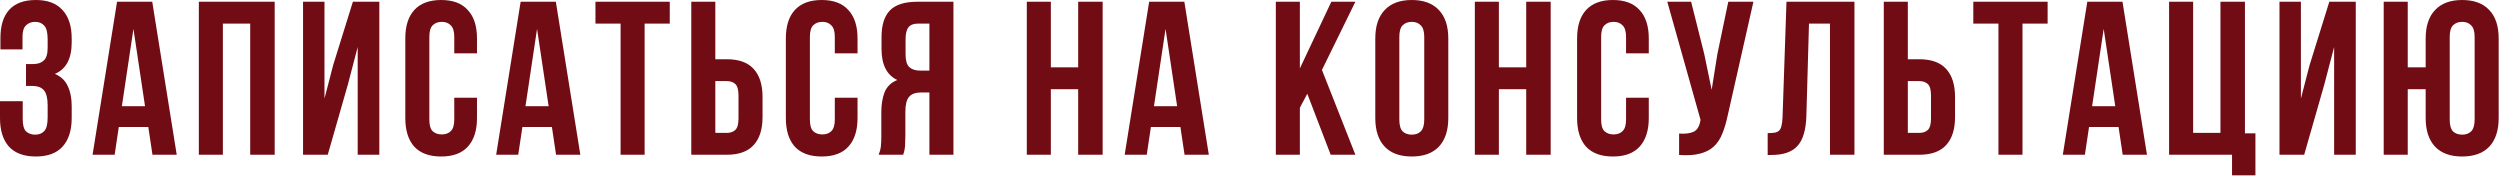 <?xml version="1.0" encoding="UTF-8"?> <svg xmlns="http://www.w3.org/2000/svg" width="183" height="13" viewBox="0 0 183 13" fill="none"><path d="M3.488 2.88C3.488 2.379 3.403 2.043 3.232 1.872C3.072 1.691 2.853 1.6 2.576 1.6C2.299 1.6 2.075 1.685 1.904 1.856C1.733 2.016 1.648 2.299 1.648 2.704V3.616H0.032V2.784C0.032 1.877 0.245 1.189 0.672 0.72C1.109 0.24 1.76 2.86102e-06 2.624 2.86102e-06C3.488 2.86102e-06 4.139 0.245 4.576 0.736C5.024 1.216 5.248 1.909 5.248 2.816V3.104C5.248 4.299 4.837 5.067 4.016 5.408C4.464 5.6 4.779 5.899 4.96 6.304C5.152 6.699 5.248 7.184 5.248 7.76V8.64C5.248 9.547 5.024 10.245 4.576 10.736C4.139 11.216 3.488 11.456 2.624 11.456C1.76 11.456 1.104 11.216 0.656 10.736C0.219 10.245 -6.31809e-06 9.547 -6.31809e-06 8.64V7.408H1.664V8.752C1.664 9.157 1.744 9.445 1.904 9.616C2.075 9.776 2.299 9.856 2.576 9.856C2.853 9.856 3.072 9.771 3.232 9.6C3.403 9.429 3.488 9.093 3.488 8.592V7.712C3.488 7.189 3.397 6.821 3.216 6.608C3.035 6.395 2.741 6.288 2.336 6.288H1.904V4.688H2.432C2.763 4.688 3.019 4.603 3.2 4.432C3.392 4.261 3.488 3.952 3.488 3.504V2.88ZM12.936 11.328H11.16L10.856 9.296H8.696L8.392 11.328H6.776L8.568 0.128H11.144L12.936 11.328ZM8.92 7.776H10.616L9.768 2.112L8.92 7.776ZM16.315 11.328H14.555V0.128H20.107V11.328H18.315V1.728H16.315V11.328ZM23.991 11.328H22.183V0.128H23.752V7.216L24.392 4.752L25.831 0.128H27.767V11.328H26.183V3.44L25.463 6.192L23.991 11.328ZM34.916 7.152V8.64C34.916 9.547 34.692 10.245 34.244 10.736C33.806 11.216 33.156 11.456 32.292 11.456C31.428 11.456 30.772 11.216 30.324 10.736C29.886 10.245 29.668 9.547 29.668 8.64V2.816C29.668 1.909 29.886 1.216 30.324 0.736C30.772 0.245 31.428 2.86102e-06 32.292 2.86102e-06C33.156 2.86102e-06 33.806 0.245 34.244 0.736C34.692 1.216 34.916 1.909 34.916 2.816V3.904H33.252V2.704C33.252 2.299 33.166 2.016 32.996 1.856C32.836 1.685 32.617 1.6 32.34 1.6C32.062 1.6 31.838 1.685 31.668 1.856C31.508 2.016 31.428 2.299 31.428 2.704V8.752C31.428 9.157 31.508 9.44 31.668 9.6C31.838 9.76 32.062 9.84 32.34 9.84C32.617 9.84 32.836 9.76 32.996 9.6C33.166 9.44 33.252 9.157 33.252 8.752V7.152H34.916ZM42.48 11.328H40.703L40.4 9.296H38.239L37.935 11.328H36.319L38.111 0.128H40.688L42.48 11.328ZM38.464 7.776H40.16L39.312 2.112L38.464 7.776ZM43.587 0.128H49.027V1.728H47.187V11.328H45.427V1.728H43.587V0.128ZM50.602 11.328V0.128H52.362V4.336H53.194C54.08 4.336 54.736 4.571 55.162 5.04C55.6 5.509 55.818 6.197 55.818 7.104V8.56C55.818 9.467 55.6 10.155 55.162 10.624C54.736 11.093 54.08 11.328 53.194 11.328H50.602ZM53.194 9.728C53.472 9.728 53.685 9.653 53.834 9.504C53.984 9.355 54.058 9.077 54.058 8.672V6.992C54.058 6.587 53.984 6.309 53.834 6.16C53.685 6.011 53.472 5.936 53.194 5.936H52.362V9.728H53.194ZM62.772 7.152V8.64C62.772 9.547 62.548 10.245 62.1 10.736C61.663 11.216 61.012 11.456 60.148 11.456C59.284 11.456 58.628 11.216 58.18 10.736C57.742 10.245 57.524 9.547 57.524 8.64V2.816C57.524 1.909 57.742 1.216 58.18 0.736C58.628 0.245 59.284 2.86102e-06 60.148 2.86102e-06C61.012 2.86102e-06 61.663 0.245 62.1 0.736C62.548 1.216 62.772 1.909 62.772 2.816V3.904H61.108V2.704C61.108 2.299 61.023 2.016 60.852 1.856C60.692 1.685 60.473 1.6 60.196 1.6C59.919 1.6 59.694 1.685 59.524 1.856C59.364 2.016 59.284 2.299 59.284 2.704V8.752C59.284 9.157 59.364 9.44 59.524 9.6C59.694 9.76 59.919 9.84 60.196 9.84C60.473 9.84 60.692 9.76 60.852 9.6C61.023 9.44 61.108 9.157 61.108 8.752V7.152H62.772ZM64.32 11.328C64.405 11.115 64.458 10.907 64.48 10.704C64.501 10.491 64.512 10.245 64.512 9.968V8.24C64.512 7.653 64.592 7.157 64.752 6.752C64.922 6.336 65.232 6.037 65.68 5.856C64.912 5.493 64.528 4.736 64.528 3.584V2.704C64.528 1.84 64.73 1.195 65.136 0.768C65.552 0.341 66.218 0.128 67.136 0.128H69.792V11.328H68.032V6.768H67.424C67.018 6.768 66.725 6.875 66.544 7.088C66.362 7.301 66.272 7.669 66.272 8.192V9.952C66.272 10.176 66.266 10.363 66.256 10.512C66.256 10.661 66.245 10.784 66.224 10.88C66.213 10.976 66.197 11.056 66.176 11.12C66.154 11.184 66.133 11.253 66.112 11.328H64.32ZM67.184 1.728C66.874 1.728 66.645 1.819 66.496 2C66.357 2.181 66.288 2.475 66.288 2.88V3.984C66.288 4.432 66.378 4.741 66.56 4.912C66.752 5.083 67.013 5.168 67.344 5.168H68.032V1.728H67.184ZM76.922 11.328H75.162V0.128H76.922V4.928H78.922V0.128H80.714V11.328H78.922V6.528H76.922V11.328ZM88.486 11.328H86.71L86.406 9.296H84.246L83.942 11.328H82.326L84.118 0.128H86.694L88.486 11.328ZM84.47 7.776H86.166L85.318 2.112L84.47 7.776ZM95.694 6.864L95.15 7.888V11.328H93.39V0.128H95.15V5.008L97.454 0.128H99.214L96.766 5.12L99.214 11.328H97.406L95.694 6.864ZM102.431 8.752C102.431 9.157 102.511 9.445 102.671 9.616C102.841 9.776 103.065 9.856 103.343 9.856C103.62 9.856 103.839 9.776 103.999 9.616C104.169 9.445 104.255 9.157 104.255 8.752V2.704C104.255 2.299 104.169 2.016 103.999 1.856C103.839 1.685 103.62 1.6 103.343 1.6C103.065 1.6 102.841 1.685 102.671 1.856C102.511 2.016 102.431 2.299 102.431 2.704V8.752ZM100.671 2.816C100.671 1.909 100.9 1.216 101.359 0.736C101.817 0.245 102.479 2.86102e-06 103.343 2.86102e-06C104.207 2.86102e-06 104.868 0.245 105.327 0.736C105.785 1.216 106.015 1.909 106.015 2.816V8.64C106.015 9.547 105.785 10.245 105.327 10.736C104.868 11.216 104.207 11.456 103.343 11.456C102.479 11.456 101.817 11.216 101.359 10.736C100.9 10.245 100.671 9.547 100.671 8.64V2.816ZM109.718 11.328H107.958V0.128H109.718V4.928H111.718V0.128H113.51V11.328H111.718V6.528H109.718V11.328ZM120.691 7.152V8.64C120.691 9.547 120.467 10.245 120.019 10.736C119.581 11.216 118.931 11.456 118.067 11.456C117.203 11.456 116.547 11.216 116.099 10.736C115.661 10.245 115.443 9.547 115.443 8.64V2.816C115.443 1.909 115.661 1.216 116.099 0.736C116.547 0.245 117.203 2.86102e-06 118.067 2.86102e-06C118.931 2.86102e-06 119.581 0.245 120.019 0.736C120.467 1.216 120.691 1.909 120.691 2.816V3.904H119.027V2.704C119.027 2.299 118.941 2.016 118.771 1.856C118.611 1.685 118.392 1.6 118.115 1.6C117.837 1.6 117.613 1.685 117.443 1.856C117.283 2.016 117.203 2.299 117.203 2.704V8.752C117.203 9.157 117.283 9.44 117.443 9.6C117.613 9.76 117.837 9.84 118.115 9.84C118.392 9.84 118.611 9.76 118.771 9.6C118.941 9.44 119.027 9.157 119.027 8.752V7.152H120.691ZM126.462 8.48C126.356 8.981 126.222 9.424 126.062 9.808C125.913 10.181 125.705 10.491 125.438 10.736C125.182 10.971 124.846 11.141 124.43 11.248C124.025 11.355 123.518 11.387 122.91 11.344V9.776C123.358 9.808 123.71 9.765 123.966 9.648C124.222 9.531 124.388 9.269 124.462 8.864L124.478 8.768L122.046 0.128H123.79L124.75 3.952L125.294 6.576L125.71 3.968L126.51 0.128H128.35L126.462 8.48ZM129.394 9.744C129.596 9.744 129.762 9.733 129.89 9.712C130.028 9.691 130.14 9.643 130.226 9.568C130.311 9.483 130.37 9.365 130.402 9.216C130.444 9.056 130.471 8.848 130.482 8.592L130.77 0.128H135.746V11.328H133.954V1.728H132.418L132.226 8.496C132.194 9.52 131.975 10.251 131.57 10.688C131.175 11.125 130.54 11.344 129.666 11.344H129.394V9.744ZM137.893 11.328V0.128H139.653V4.336H140.485C141.37 4.336 142.026 4.571 142.453 5.04C142.89 5.509 143.109 6.197 143.109 7.104V8.56C143.109 9.467 142.89 10.155 142.453 10.624C142.026 11.093 141.37 11.328 140.485 11.328H137.893ZM140.485 9.728C140.762 9.728 140.976 9.653 141.125 9.504C141.274 9.355 141.349 9.077 141.349 8.672V6.992C141.349 6.587 141.274 6.309 141.125 6.16C140.976 6.011 140.762 5.936 140.485 5.936H139.653V9.728H140.485ZM144.446 0.128H149.886V1.728H148.046V11.328H146.286V1.728H144.446V0.128ZM157.158 11.328H155.382L155.078 9.296H152.918L152.614 11.328H150.998L152.79 0.128H155.366L157.158 11.328ZM153.142 7.776H154.838L153.99 2.112L153.142 7.776ZM158.777 0.128H160.537V9.728H162.537V0.128H164.329V9.76H165.097V12.832H163.385V11.328H158.777V0.128ZM168.666 11.328H166.858V0.128H168.426V7.216L169.066 4.752L170.506 0.128H172.442V11.328H170.858V3.44L170.138 6.192L168.666 11.328ZM177.559 6.528H176.247V11.328H174.487V0.128H176.247V4.928H177.559V2.816C177.559 1.909 177.788 1.216 178.247 0.736C178.705 0.245 179.367 2.86102e-06 180.231 2.86102e-06C181.095 2.86102e-06 181.756 0.245 182.215 0.736C182.673 1.216 182.903 1.909 182.903 2.816V8.64C182.903 9.547 182.673 10.245 182.215 10.736C181.756 11.216 181.095 11.456 180.231 11.456C179.367 11.456 178.705 11.216 178.247 10.736C177.788 10.245 177.559 9.547 177.559 8.64V6.528ZM179.319 8.752C179.319 9.157 179.399 9.445 179.559 9.616C179.729 9.776 179.953 9.856 180.231 9.856C180.508 9.856 180.727 9.776 180.887 9.616C181.057 9.445 181.143 9.157 181.143 8.752V2.704C181.143 2.299 181.057 2.016 180.887 1.856C180.727 1.685 180.508 1.6 180.231 1.6C179.953 1.6 179.729 1.685 179.559 1.856C179.399 2.016 179.319 2.299 179.319 2.704V8.752Z" fill="#720C14"></path></svg> 